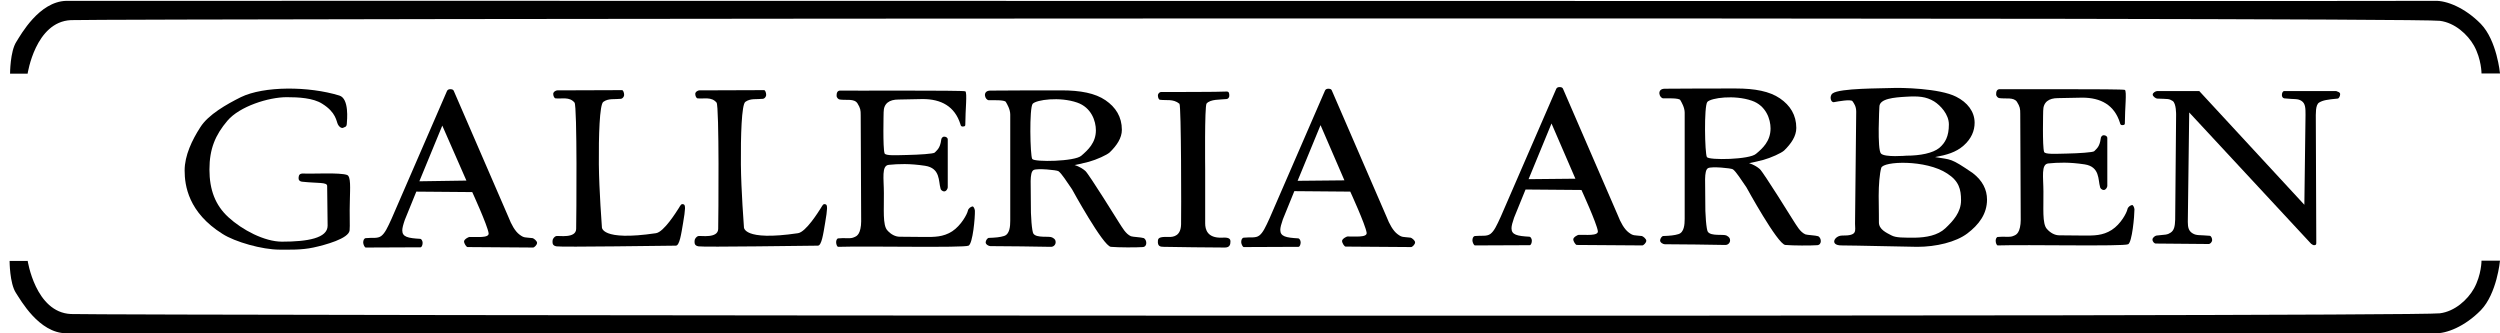 <svg width="225" height="30" viewBox="0 0 225 30" fill="none" xmlns="http://www.w3.org/2000/svg">
<path d="M2.485 23.441C2.485 23.441 3.18 28.114 6.381 28.262C9.393 28.389 216.68 28.558 219.587 28.198C220.935 28.029 222.093 26.972 222.662 25.957C223.336 24.731 223.336 23.462 223.336 23.462H224.999C224.999 23.462 224.726 26.422 223.272 27.923C221.819 29.403 220.155 30.038 219.144 29.995C218.407 29.953 8.34 30.017 5.96 29.995C3.496 29.974 1.853 26.993 1.432 26.359C0.863 25.492 0.863 23.483 0.863 23.483H2.485V23.441Z" fill="black"/>
<path d="M2.486 6.632C2.486 6.632 3.181 1.959 6.382 1.811C9.394 1.684 216.681 1.515 219.588 1.874C220.935 2.044 222.094 3.101 222.663 4.116C223.336 5.342 223.336 6.611 223.336 6.611H225C225 6.611 224.727 3.65 223.273 2.149C221.82 0.669 220.156 0.035 219.145 0.077C218.408 0.119 8.341 0.056 5.961 0.077C3.518 0.141 1.875 3.122 1.475 3.756C0.906 4.623 0.906 6.632 0.906 6.632H2.486Z" fill="black"/>
<path d="M31.465 20.735C31.381 21.475 29.275 22.046 28.201 22.278C27.127 22.511 25.989 22.468 25.168 22.468C23.588 22.468 21.145 21.771 20.029 21.052C16.954 19.128 16.617 16.696 16.617 15.343C16.617 13.99 17.291 12.594 18.028 11.453C18.744 10.311 20.408 9.38 21.672 8.746C23.757 7.731 27.78 7.752 30.539 8.598C31.445 8.873 31.234 10.818 31.213 11.135C31.192 11.453 31.044 11.41 30.897 11.495C30.77 11.558 30.56 11.474 30.413 11.199C30.265 10.924 30.265 10.12 29.001 9.338C28.18 8.81 26.853 8.746 25.8 8.746C24.178 8.746 21.567 9.571 20.471 10.861C19.376 12.15 18.85 13.398 18.85 15.258C18.85 17.077 19.376 18.472 20.556 19.551C21.798 20.692 23.799 21.75 25.379 21.75C27.695 21.75 29.486 21.432 29.486 20.312L29.444 16.738C29.444 16.379 28.622 16.506 27.232 16.358C26.916 16.337 26.853 16.146 26.874 15.977C26.895 15.808 26.916 15.597 27.316 15.618C28.18 15.66 30.56 15.512 31.234 15.745C31.592 15.872 31.508 16.929 31.487 18.049C31.445 19.149 31.508 20.396 31.465 20.735Z" fill="black"/>
<path d="M41.976 16.252L39.806 11.305L37.742 16.316L41.976 16.252ZM48.336 21.855C48.336 22.046 48.083 22.278 47.978 22.278C47.494 22.278 42.544 22.236 42.081 22.236C41.976 22.236 41.765 21.919 41.765 21.728C41.765 21.538 42.165 21.327 42.249 21.327C42.86 21.306 44.04 21.454 43.976 20.988C43.871 20.27 42.502 17.288 42.502 17.288L37.468 17.246L36.436 19.783C36.289 20.206 36.205 20.523 36.205 20.735C36.205 21.327 36.71 21.432 37.827 21.496C37.911 21.496 38.037 21.665 38.037 21.855C38.037 22.046 37.953 22.257 37.848 22.257C37.426 22.257 33.256 22.278 32.919 22.278C32.814 22.278 32.688 21.982 32.688 21.834C32.688 21.644 32.751 21.454 32.919 21.432C33.488 21.369 33.972 21.496 34.309 21.242C34.646 20.988 34.878 20.481 35.236 19.699L40.227 8.196C40.27 8.091 40.375 8.027 40.522 8.027C40.691 8.027 40.796 8.07 40.838 8.175L45.767 19.551C46.019 20.206 46.356 20.819 46.757 21.115C47.178 21.432 47.241 21.348 47.936 21.432C48.041 21.454 48.336 21.686 48.336 21.855Z" fill="black"/>
<path d="M120.997 16.231L118.849 11.262L116.785 16.273L120.997 16.231ZM127.358 21.813C127.358 22.003 127.105 22.236 127 22.236C126.515 22.236 121.566 22.193 121.102 22.193C120.997 22.193 120.786 21.876 120.786 21.686C120.786 21.496 121.187 21.284 121.271 21.284C121.882 21.263 123.061 21.411 122.998 20.946C122.893 20.227 121.524 17.246 121.524 17.246L116.49 17.203L115.458 19.741C115.31 20.164 115.226 20.481 115.226 20.692C115.226 21.284 115.732 21.39 116.848 21.453C116.932 21.453 117.059 21.622 117.059 21.813C117.059 22.003 116.974 22.215 116.869 22.215C116.448 22.215 112.278 22.236 111.941 22.236C111.835 22.236 111.709 21.94 111.709 21.792C111.709 21.601 111.772 21.411 111.941 21.39C112.509 21.326 112.994 21.453 113.331 21.2C113.668 20.946 113.899 20.439 114.257 19.656L119.249 8.154C119.291 8.048 119.396 7.985 119.544 7.985C119.712 7.985 119.818 8.027 119.86 8.133L124.788 19.508C125.041 20.164 125.378 20.777 125.778 21.073C126.199 21.39 126.262 21.305 126.957 21.39C127.063 21.411 127.358 21.644 127.358 21.813Z" fill="black"/>
<path d="M141.785 16.083L139.636 11.114L137.572 16.125L141.785 16.083ZM148.166 21.665C148.166 21.855 147.914 22.088 147.808 22.088C147.324 22.088 142.374 22.046 141.911 22.046C141.806 22.046 141.595 21.728 141.595 21.538C141.595 21.348 141.995 21.136 142.079 21.136C142.69 21.115 143.87 21.263 143.807 20.798C143.701 20.079 142.332 17.098 142.332 17.098L137.299 17.056L136.267 19.593C136.119 20.016 136.035 20.333 136.035 20.544C136.035 21.136 136.54 21.242 137.657 21.305C137.741 21.305 137.867 21.475 137.867 21.665C137.867 21.855 137.783 22.067 137.678 22.067C137.256 22.067 133.086 22.088 132.749 22.088C132.644 22.088 132.518 21.792 132.518 21.644C132.518 21.453 132.581 21.263 132.749 21.242C133.318 21.179 133.802 21.305 134.139 21.052C134.476 20.798 134.708 20.291 135.066 19.508L140.058 8.006C140.1 7.9 140.205 7.837 140.352 7.837C140.521 7.837 140.626 7.879 140.668 7.985L145.597 19.36C145.849 20.016 146.186 20.629 146.587 20.925C147.008 21.242 147.071 21.157 147.766 21.242C147.871 21.263 148.166 21.496 148.166 21.665Z" fill="black"/>
<path d="M60.826 22.109C60.215 22.109 50.464 22.257 50.085 22.172C49.706 22.109 49.727 21.876 49.727 21.686C49.727 21.517 49.874 21.284 50.085 21.242C50.295 21.2 51.833 21.475 51.854 20.608C51.875 19.741 51.959 9.528 51.707 9.232C51.243 8.683 50.59 8.915 50.001 8.852C49.895 8.852 49.79 8.64 49.79 8.45C49.79 8.26 50.043 8.133 50.148 8.133C50.611 8.133 55.519 8.112 55.982 8.112C56.087 8.112 56.172 8.344 56.172 8.535C56.172 8.725 56.003 8.894 55.877 8.894C55.287 8.958 54.761 8.831 54.297 9.169C53.96 9.402 53.876 12.235 53.897 14.793C53.918 17.119 54.171 20.439 54.171 20.439C54.171 20.439 54.044 21.728 59.036 20.988C59.752 20.883 60.889 19.043 61.079 18.747C61.269 18.451 61.289 18.324 61.521 18.388C61.711 18.451 61.69 18.811 61.479 20.058C61.311 21.052 61.163 22.109 60.826 22.109Z" fill="black"/>
<path d="M73.609 22.109C72.999 22.109 63.247 22.257 62.868 22.172C62.489 22.109 62.51 21.876 62.51 21.686C62.51 21.517 62.657 21.284 62.868 21.242C63.079 21.2 64.616 21.475 64.637 20.608C64.658 19.741 64.743 9.528 64.49 9.232C64.026 8.683 63.373 8.915 62.784 8.852C62.678 8.852 62.573 8.64 62.573 8.45C62.573 8.26 62.826 8.133 62.931 8.133C63.395 8.133 68.302 8.112 68.765 8.112C68.871 8.112 68.955 8.344 68.955 8.535C68.955 8.725 68.786 8.894 68.66 8.894C68.07 8.958 67.544 8.831 67.08 9.169C66.743 9.402 66.659 12.235 66.68 14.793C66.701 17.119 66.954 20.439 66.954 20.439C66.954 20.439 66.828 21.728 71.819 20.988C72.535 20.883 73.673 19.043 73.862 18.747C74.052 18.451 74.073 18.324 74.304 18.388C74.494 18.451 74.473 18.811 74.262 20.058C74.094 21.052 73.946 22.109 73.609 22.109Z" fill="black"/>
<path d="M110.235 22.278C109.624 22.278 105.117 22.236 104.738 22.215C104.422 22.215 104.17 22.172 104.212 21.665C104.233 21.475 104.275 21.284 105.159 21.327C105.665 21.348 106.276 21.2 106.297 20.185C106.318 19.318 106.318 9.465 106.149 9.338C105.581 8.873 104.991 9.063 104.401 8.979C104.296 8.979 104.212 8.789 104.212 8.598C104.212 8.408 104.38 8.281 104.485 8.281C104.949 8.281 109.898 8.281 110.362 8.239C110.635 8.218 110.635 8.429 110.635 8.619C110.635 8.81 110.488 8.915 110.383 8.915C109.793 8.979 108.95 8.915 108.592 9.317C108.403 9.55 108.466 15.216 108.466 15.216C108.466 15.216 108.466 19.868 108.466 20.1C108.466 20.65 108.656 21.432 109.961 21.39C110.319 21.369 110.741 21.369 110.741 21.707C110.741 21.982 110.699 22.278 110.235 22.278Z" fill="black"/>
<path d="M87.173 22.109C86.731 22.32 78.053 22.13 75.442 22.215C75.336 22.215 75.252 21.982 75.252 21.792C75.252 21.623 75.336 21.454 75.442 21.454C76.01 21.39 76.453 21.496 76.768 21.39C77.063 21.284 77.147 21.221 77.274 21.031C77.4 20.84 77.505 20.418 77.505 19.931L77.463 10.374C77.463 9.909 77.442 9.74 77.168 9.296C76.874 8.852 76.179 9.042 75.589 8.958C75.484 8.958 75.294 8.81 75.294 8.619C75.294 8.429 75.315 8.112 75.694 8.154C76.073 8.175 86.688 8.112 86.878 8.218C87.067 8.345 86.878 9.888 86.878 11.199C86.878 11.326 86.857 11.389 86.625 11.389C86.499 11.389 86.457 11.284 86.436 11.178C85.93 9.571 84.709 8.915 83.045 8.915L80.854 8.958C80.054 8.958 79.527 9.296 79.527 10.099C79.527 10.099 79.443 13.334 79.612 13.8C79.696 14.032 80.644 13.969 81.655 13.948C82.729 13.926 84.013 13.842 84.119 13.736C84.308 13.525 84.603 13.377 84.709 12.594C84.709 12.489 84.793 12.298 84.982 12.298C85.172 12.298 85.298 12.425 85.298 12.531C85.298 12.869 85.298 16.527 85.298 16.865C85.298 16.971 85.172 17.225 84.982 17.225C84.793 17.225 84.645 17.056 84.645 16.95C84.456 16.316 84.645 15.132 83.255 14.92C81.865 14.709 80.854 14.751 79.991 14.836C79.317 14.899 79.549 16.083 79.549 17.373C79.57 18.79 79.422 20.27 79.864 20.735C80.18 21.094 80.581 21.306 80.981 21.306L83.234 21.327C84.056 21.327 84.877 21.348 85.698 20.819C86.499 20.291 87.046 19.276 87.11 18.959C87.152 18.747 87.383 18.599 87.531 18.578C87.615 18.578 87.72 18.768 87.741 18.959C87.763 19.551 87.552 21.919 87.173 22.109Z" fill="black"/>
<path d="M191.532 21.982C191.09 22.194 182.413 22.003 179.801 22.088C179.696 22.088 179.611 21.855 179.611 21.665C179.611 21.496 179.696 21.327 179.801 21.327C180.37 21.263 180.812 21.369 181.128 21.263C181.423 21.157 181.507 21.094 181.633 20.904C181.76 20.713 181.865 20.291 181.865 19.804L181.823 10.247C181.823 9.782 181.802 9.613 181.528 9.169C181.233 8.725 180.538 8.915 179.948 8.831C179.843 8.831 179.653 8.683 179.653 8.492C179.653 8.302 179.675 7.985 180.054 8.027C180.433 8.048 191.048 7.985 191.237 8.091C191.427 8.196 191.237 9.761 191.237 11.072C191.237 11.199 191.216 11.262 190.985 11.262C190.858 11.262 190.816 11.156 190.795 11.051C190.29 9.444 189.068 8.788 187.404 8.788L185.214 8.831C184.413 8.831 183.887 9.169 183.887 9.972C183.887 9.972 183.803 13.207 183.971 13.673C184.055 13.905 185.003 13.842 186.014 13.821C187.088 13.8 188.373 13.715 188.478 13.609C188.668 13.398 188.963 13.25 189.068 12.467C189.068 12.362 189.152 12.171 189.342 12.171C189.531 12.171 189.658 12.298 189.658 12.404C189.658 12.742 189.658 16.4 189.658 16.738C189.658 16.844 189.531 17.098 189.342 17.098C189.152 17.098 189.005 16.929 189.005 16.823C188.815 16.189 189.005 15.005 187.615 14.793C186.225 14.582 185.214 14.624 184.35 14.709C183.676 14.772 183.908 15.956 183.908 17.246C183.929 18.663 183.782 20.143 184.224 20.608C184.54 20.967 184.94 21.179 185.34 21.179L187.594 21.2C188.415 21.2 189.236 21.221 190.058 20.692C190.879 20.164 191.406 19.149 191.469 18.832C191.511 18.62 191.743 18.472 191.89 18.451C191.974 18.451 192.08 18.641 192.101 18.832C192.101 19.445 191.89 21.813 191.532 21.982Z" fill="black"/>
<path d="M98.63 11.727C98.63 10.903 98.23 9.676 96.945 9.232C95.365 8.683 93.28 8.979 92.943 9.338C92.627 9.697 92.712 14.011 92.901 14.307C93.091 14.603 96.756 14.539 97.324 14.011C97.914 13.503 98.63 12.848 98.63 11.727ZM102.863 22.236C102.274 22.278 100.673 22.278 99.978 22.215C99.283 22.151 96.482 17.034 96.482 17.034C95.997 16.337 95.555 15.618 95.26 15.406C95.092 15.3 93.344 15.131 93.028 15.3C92.627 15.512 92.796 16.781 92.775 18.155C92.754 19.508 92.88 20.861 93.007 21.03C93.302 21.453 94.418 21.221 94.692 21.369C94.986 21.517 95.007 21.644 95.007 21.813C95.007 22.003 94.839 22.236 94.544 22.215C94.249 22.193 89.658 22.151 89.131 22.151C88.984 22.151 88.71 22.003 88.71 21.813C88.71 21.644 88.858 21.432 88.984 21.411C89.616 21.39 90.016 21.348 90.353 21.242C90.879 21.094 90.922 20.354 90.922 19.867V10.311C90.922 9.845 90.648 9.38 90.521 9.169C90.395 8.979 89.363 9.021 89.005 9.021C88.647 9.021 88.373 8.175 89.11 8.154C89.847 8.133 95.028 8.133 95.534 8.133C97.24 8.133 98.567 8.387 99.494 9.021C100.42 9.655 100.968 10.522 100.968 11.685C100.968 12.425 100.505 13.102 99.873 13.715C99.62 13.947 98.693 14.37 97.998 14.56C97.451 14.709 96.713 14.857 96.713 14.857C96.713 14.857 97.219 14.983 97.682 15.385C97.998 15.66 100.715 20.037 100.715 20.037C101.01 20.481 101.305 21.052 101.789 21.263C101.958 21.326 102.695 21.348 102.948 21.432C103.221 21.58 103.285 22.193 102.863 22.236Z" fill="black"/>
<path d="M210.614 8.471C210.614 8.64 210.509 8.873 210.382 8.873C209.477 8.957 209.055 9.021 208.718 9.232C208.381 9.444 208.424 10.226 208.424 10.818L208.466 21.834C208.466 21.961 208.466 22.067 208.276 22.067C208.192 22.067 208.15 22.045 208.002 21.94L197.029 10.12C197.029 10.12 196.903 19.931 196.903 19.973C196.903 20.481 196.987 20.798 197.345 21.009C197.703 21.221 197.977 21.136 198.883 21.221C199.009 21.242 199.093 21.453 199.093 21.601C199.093 21.792 198.904 21.961 198.798 21.961C198.419 21.961 194.333 21.919 194.018 21.919C193.891 21.919 193.723 21.749 193.723 21.559C193.723 21.39 193.954 21.221 194.081 21.2C194.986 21.094 195.007 21.157 195.344 20.946C195.681 20.735 195.745 20.354 195.766 19.762L195.85 10.332C195.85 10.332 195.871 9.296 195.534 9.084C195.197 8.873 195.155 8.915 194.144 8.873C194.039 8.873 193.744 8.683 193.744 8.513C193.744 8.344 194.018 8.196 194.144 8.196C194.397 8.196 197.682 8.196 197.935 8.196L207.392 18.43L207.497 10.332C207.497 9.761 207.497 9.317 207.139 9.084C206.781 8.852 206.549 8.957 205.58 8.852C205.454 8.831 205.37 8.704 205.37 8.556C205.37 8.365 205.454 8.196 205.58 8.196C205.98 8.196 209.919 8.196 210.256 8.196C210.34 8.239 210.614 8.281 210.614 8.471Z" fill="black"/>
<path d="M176.494 18.028C176.494 17.035 176.305 16.294 175.252 15.618C173.335 14.349 169.481 14.497 169.312 15.11C169.165 15.618 169.081 16.654 169.081 17.627C169.102 18.853 169.102 20.016 169.102 20.016C169.102 20.65 169.776 20.946 170.218 21.179C170.639 21.411 171.334 21.39 172.387 21.39C173.335 21.369 174.388 21.2 175.083 20.544C175.778 19.889 176.494 19.107 176.494 18.028ZM175.399 11.199C175.399 10.29 174.641 9.486 174.072 9.127C173.335 8.683 172.661 8.64 171.566 8.704C170.471 8.767 169.144 8.873 169.144 9.613C169.144 9.613 168.933 13.482 169.291 13.821C169.628 14.18 171.566 14.011 171.566 14.011C172.83 14.011 173.967 13.778 174.536 13.313C175.083 12.848 175.399 12.256 175.399 11.199ZM178.832 17.965C178.832 19.255 178.095 20.227 177.063 21.009C176.031 21.792 174.241 22.215 172.556 22.215C172.008 22.215 166.827 22.088 165.732 22.088C164.637 22.088 165.1 21.2 165.795 21.2C167.206 21.221 166.953 20.777 166.953 20.143L167.059 10.057C167.059 9.571 166.869 9.317 166.722 9.106C166.574 8.915 165.416 9.127 165.079 9.19C164.763 9.275 164.616 8.64 164.932 8.408C165.563 7.922 169.397 7.964 170.218 7.922C171.082 7.879 174.557 7.943 176.052 8.704C177.063 9.211 177.716 10.036 177.716 11.051C177.716 11.77 177.421 12.489 176.726 13.102C176.031 13.715 175.188 13.947 174.156 14.138C175.631 14.392 175.504 14.18 177.547 15.576C178.432 16.252 178.832 17.077 178.832 17.965Z" fill="black"/>
<path d="M159.35 11.558C159.35 10.734 158.95 9.507 157.665 9.063C156.086 8.514 154.001 8.81 153.664 9.169C153.348 9.528 153.432 13.842 153.622 14.138C153.811 14.434 157.476 14.37 158.045 13.842C158.634 13.355 159.35 12.7 159.35 11.558ZM163.563 22.067C162.973 22.109 161.372 22.109 160.677 22.046C159.982 21.982 157.181 16.865 157.181 16.865C156.697 16.168 156.254 15.449 155.959 15.237C155.791 15.132 154.043 14.962 153.727 15.132C153.327 15.343 153.495 16.612 153.474 17.986C153.453 19.339 153.579 20.692 153.706 20.861C154.001 21.284 155.117 21.052 155.391 21.2C155.665 21.348 155.707 21.475 155.707 21.644C155.707 21.834 155.538 22.067 155.243 22.046C154.948 22.024 150.357 21.982 149.831 21.982C149.683 21.982 149.409 21.834 149.409 21.644C149.409 21.475 149.557 21.263 149.683 21.242C150.315 21.221 150.715 21.179 151.052 21.073C151.579 20.925 151.621 20.185 151.621 19.699V10.142C151.621 9.677 151.347 9.211 151.221 9C151.094 8.81 150.062 8.852 149.704 8.852C149.346 8.852 149.072 8.006 149.809 7.985C150.547 7.964 155.728 7.964 156.233 7.964C157.939 7.964 159.266 8.218 160.193 8.852C161.119 9.486 161.667 10.353 161.667 11.516C161.667 12.256 161.204 12.933 160.572 13.546C160.319 13.778 159.392 14.201 158.697 14.392C158.15 14.54 157.413 14.688 157.413 14.688C157.413 14.688 157.918 14.814 158.382 15.216C158.697 15.491 161.414 19.868 161.414 19.868C161.709 20.312 162.004 20.883 162.488 21.094C162.657 21.157 163.394 21.179 163.647 21.263C163.942 21.432 163.984 22.024 163.563 22.067Z" fill="black"/>
</svg>
